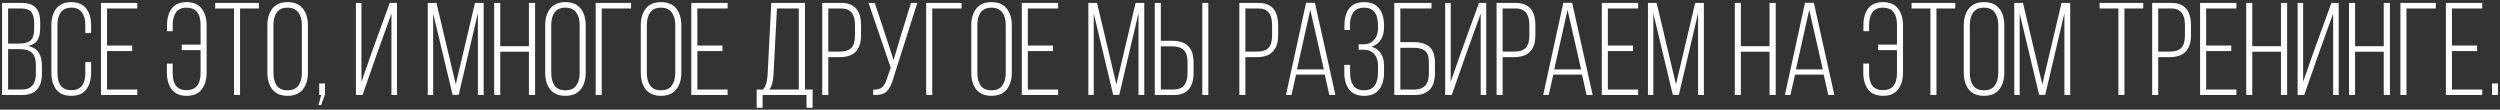 <?xml version="1.0" encoding="UTF-8"?> <svg xmlns="http://www.w3.org/2000/svg" width="684" height="30" viewBox="0 0 684 30" fill="none"><rect x="0" y="0" width="684" height="30" fill="#333333" stroke="none"/> <path d="M0.561 0.8H5.853C7.701 0.8 9.021 1.244 9.813 2.132C10.605 3.02 11.001 4.364 11.001 6.164V7.604C11.001 9.044 10.749 10.172 10.245 10.988C9.765 11.78 8.913 12.308 7.689 12.572C10.209 13.076 11.469 14.876 11.469 17.972V20.168C11.469 24.056 9.633 26 5.961 26H0.561V0.8ZM2.217 11.924H5.025C6.561 11.924 7.665 11.648 8.337 11.096C9.009 10.52 9.345 9.464 9.345 7.928V6.308C9.345 4.94 9.081 3.932 8.553 3.284C8.025 2.636 7.113 2.312 5.817 2.312H2.217V11.924ZM2.217 24.488H5.961C8.529 24.488 9.813 23.036 9.813 20.132V17.864C9.813 16.256 9.453 15.116 8.733 14.444C8.013 13.772 6.885 13.436 5.349 13.436H2.217V24.488ZM15.391 2.348C16.279 1.172 17.647 0.584 19.495 0.584C21.343 0.584 22.711 1.172 23.599 2.348C24.487 3.5 24.931 5.036 24.931 6.956V9.044H23.347V6.848C23.347 5.408 23.035 4.256 22.411 3.392C21.811 2.528 20.851 2.096 19.531 2.096C18.211 2.096 17.239 2.528 16.615 3.392C16.015 4.256 15.715 5.408 15.715 6.848V19.952C15.715 23.096 16.987 24.668 19.531 24.668C22.075 24.668 23.347 23.096 23.347 19.952V16.964H24.931V19.844C24.931 21.764 24.487 23.312 23.599 24.488C22.711 25.64 21.343 26.216 19.495 26.216C17.647 26.216 16.279 25.64 15.391 24.488C14.503 23.312 14.059 21.764 14.059 19.844V6.956C14.059 5.036 14.503 3.5 15.391 2.348ZM29.287 12.464H36.163V13.976H29.287V24.488H37.567V26H27.631V0.8H37.567V2.312H29.287V12.464ZM51.098 0.584C52.922 0.584 54.278 1.172 55.166 2.348C56.078 3.5 56.534 5.036 56.534 6.956V19.844C56.534 21.764 56.078 23.312 55.166 24.488C54.278 25.64 52.922 26.216 51.098 26.216C49.25 26.216 47.882 25.64 46.994 24.488C46.106 23.312 45.662 21.764 45.662 19.844V17.396H47.246V19.952C47.246 23.096 48.506 24.668 51.026 24.668C53.594 24.668 54.878 23.096 54.878 19.952V13.724H49.73V12.212H54.878V6.848C54.878 3.68 53.594 2.096 51.026 2.096C49.73 2.096 48.77 2.528 48.146 3.392C47.546 4.256 47.246 5.408 47.246 6.848V8.54H45.698V6.956C45.698 5.012 46.13 3.464 46.994 2.312C47.882 1.16 49.25 0.584 51.098 0.584ZM65.679 26H64.023V2.312H58.875V0.8H70.827V2.312H65.679V26ZM73.156 19.844V6.956C73.156 5.036 73.612 3.5 74.524 2.348C75.46 1.172 76.84 0.584 78.664 0.584C80.536 0.584 81.928 1.16 82.84 2.312C83.776 3.464 84.244 5.012 84.244 6.956V19.844C84.244 21.788 83.776 23.336 82.84 24.488C81.928 25.64 80.536 26.216 78.664 26.216C76.84 26.216 75.46 25.64 74.524 24.488C73.612 23.312 73.156 21.764 73.156 19.844ZM74.812 6.848V19.952C74.812 21.416 75.124 22.58 75.748 23.444C76.372 24.284 77.344 24.704 78.664 24.704C80.008 24.704 80.992 24.284 81.616 23.444C82.264 22.58 82.588 21.416 82.588 19.952V6.848C82.588 5.384 82.264 4.232 81.616 3.392C80.992 2.528 80.008 2.096 78.664 2.096C77.344 2.096 76.372 2.528 75.748 3.392C75.124 4.232 74.812 5.384 74.812 6.848ZM87.155 28.736L87.875 26H87.335V22.832H88.919V25.856L87.875 28.736H87.155ZM107.101 3.716L103.285 14.3L99.181 26H97.381V0.8H98.893V22.364L101.809 14.048L106.633 0.8H108.613V26H107.101V3.716ZM130.75 3.608L125.494 25.964H123.838L118.51 3.68V26H117.034V0.8H119.41L124.702 23.084L129.958 0.8H132.334V26H130.75V3.608ZM144.714 14.156H136.866V26H135.21V0.8H136.866V12.644H144.714V0.8H146.406V26H144.714V14.156ZM149.164 19.844V6.956C149.164 5.036 149.62 3.5 150.532 2.348C151.468 1.172 152.848 0.584 154.672 0.584C156.544 0.584 157.936 1.16 158.848 2.312C159.784 3.464 160.252 5.012 160.252 6.956V19.844C160.252 21.788 159.784 23.336 158.848 24.488C157.936 25.64 156.544 26.216 154.672 26.216C152.848 26.216 151.468 25.64 150.532 24.488C149.62 23.312 149.164 21.764 149.164 19.844ZM150.82 6.848V19.952C150.82 21.416 151.132 22.58 151.756 23.444C152.38 24.284 153.352 24.704 154.672 24.704C156.016 24.704 157 24.284 157.624 23.444C158.272 22.58 158.596 21.416 158.596 19.952V6.848C158.596 5.384 158.272 4.232 157.624 3.392C157 2.528 156.016 2.096 154.672 2.096C153.352 2.096 152.38 2.528 151.756 3.392C151.132 4.232 150.82 5.384 150.82 6.848ZM172.667 2.312H164.639V26H162.983V0.8H172.667V2.312ZM175.32 19.844V6.956C175.32 5.036 175.776 3.5 176.688 2.348C177.624 1.172 179.004 0.584 180.828 0.584C182.7 0.584 184.092 1.16 185.004 2.312C185.94 3.464 186.408 5.012 186.408 6.956V19.844C186.408 21.788 185.94 23.336 185.004 24.488C184.092 25.64 182.7 26.216 180.828 26.216C179.004 26.216 177.624 25.64 176.688 24.488C175.776 23.312 175.32 21.764 175.32 19.844ZM176.976 6.848V19.952C176.976 21.416 177.288 22.58 177.912 23.444C178.536 24.284 179.508 24.704 180.828 24.704C182.172 24.704 183.156 24.284 183.78 23.444C184.428 22.58 184.752 21.416 184.752 19.952V6.848C184.752 5.384 184.428 4.232 183.78 3.392C183.156 2.528 182.172 2.096 180.828 2.096C179.508 2.096 178.536 2.528 177.912 3.392C177.288 4.232 176.976 5.384 176.976 6.848ZM190.795 12.464H197.671V13.976H190.795V24.488H199.075V26H189.139V0.8H199.075V2.312H190.795V12.464ZM222.326 29.492H220.67V26H208.646V29.492H207.026V24.488H208.754C209.498 23.696 209.918 22.352 210.014 20.456L211.022 0.8H220.238V24.488H222.326V29.492ZM212.57 2.312L211.634 20.456C211.514 22.424 211.118 23.768 210.446 24.488H218.546V2.312H212.57ZM224.963 0.8H230.183C233.783 0.8 235.583 2.84 235.583 6.92V9.656C235.583 13.64 233.639 15.632 229.751 15.632H226.619V26H224.963V0.8ZM226.619 14.12H229.751C231.215 14.12 232.271 13.784 232.919 13.112C233.591 12.416 233.927 11.3 233.927 9.764V6.812C233.927 3.812 232.679 2.312 230.183 2.312H226.619V14.12ZM250.965 0.8L244.449 21.32C243.993 23 243.381 24.224 242.613 24.992C241.845 25.736 240.609 26.072 238.905 26V24.524C240.009 24.548 240.825 24.332 241.353 23.876C241.881 23.396 242.313 22.628 242.649 21.572L243.693 18.512L237.645 0.8H239.337L242.289 9.692L244.485 16.424L246.501 9.656L249.237 0.8H250.965ZM263.089 2.312H255.061V26H253.405V0.8H263.089V2.312ZM265.742 19.844V6.956C265.742 5.036 266.198 3.5 267.11 2.348C268.046 1.172 269.426 0.584 271.25 0.584C273.122 0.584 274.514 1.16 275.426 2.312C276.362 3.464 276.83 5.012 276.83 6.956V19.844C276.83 21.788 276.362 23.336 275.426 24.488C274.514 25.64 273.122 26.216 271.25 26.216C269.426 26.216 268.046 25.64 267.11 24.488C266.198 23.312 265.742 21.764 265.742 19.844ZM267.398 6.848V19.952C267.398 21.416 267.71 22.58 268.334 23.444C268.958 24.284 269.93 24.704 271.25 24.704C272.594 24.704 273.578 24.284 274.202 23.444C274.85 22.58 275.174 21.416 275.174 19.952V6.848C275.174 5.384 274.85 4.232 274.202 3.392C273.578 2.528 272.594 2.096 271.25 2.096C269.93 2.096 268.958 2.528 268.334 3.392C267.71 4.232 267.398 5.384 267.398 6.848ZM281.217 12.464H288.093V13.976H281.217V24.488H289.497V26H279.561V0.8H289.497V2.312H281.217V12.464ZM311.488 3.608L306.232 25.964H304.576L299.248 3.68V26H297.772V0.8H300.148L305.44 23.084L310.696 0.8H313.072V26H311.488V3.608ZM317.604 11.168H320.7C322.692 11.168 324.168 11.66 325.128 12.644C326.088 13.628 326.568 15.128 326.568 17.144V19.88C326.568 23.96 324.756 26 321.132 26H315.948V0.8H317.604V11.168ZM328.944 0.8H330.6V26H328.944V0.8ZM317.604 24.488H321.132C323.652 24.488 324.912 22.988 324.912 19.988V17.036C324.912 15.5 324.576 14.396 323.904 13.724C323.232 13.028 322.164 12.68 320.7 12.68H317.604V24.488ZM339.081 0.8H344.301C347.901 0.8 349.701 2.84 349.701 6.92V9.656C349.701 13.64 347.757 15.632 343.869 15.632H340.737V26H339.081V0.8ZM340.737 14.12H343.869C345.333 14.12 346.389 13.784 347.037 13.112C347.709 12.416 348.045 11.3 348.045 9.764V6.812C348.045 3.812 346.797 2.312 344.301 2.312H340.737V14.12ZM362.454 20.42H354.606L353.346 26H351.834L357.342 0.764H359.754L365.37 26H363.714L362.454 20.42ZM358.494 2.672L354.858 18.98H362.202L358.494 2.672ZM369.134 2.312C370.022 1.16 371.39 0.584 373.238 0.584C375.086 0.584 376.454 1.16 377.342 2.312C378.23 3.464 378.674 5.012 378.674 6.956V7.604C378.674 8.852 378.374 9.944 377.774 10.88C377.174 11.792 376.334 12.428 375.254 12.788C376.382 13.1 377.234 13.712 377.81 14.624C378.386 15.536 378.674 16.628 378.674 17.9V19.844C378.674 21.788 378.23 23.336 377.342 24.488C376.454 25.64 375.086 26.216 373.238 26.216C371.39 26.216 370.022 25.64 369.134 24.488C368.246 23.336 367.802 21.788 367.802 19.844V17.756H369.386V19.952C369.386 21.392 369.686 22.544 370.286 23.408C370.91 24.272 371.882 24.704 373.202 24.704C375.746 24.704 377.018 23.072 377.018 19.808V17.864C377.018 16.568 376.67 15.536 375.974 14.768C375.278 14 374.33 13.616 373.13 13.616H371.726V12.104H373.238C374.342 12.104 375.242 11.708 375.938 10.916C376.658 10.1 377.018 9.104 377.018 7.928V6.992C377.018 3.728 375.746 2.096 373.202 2.096C371.882 2.096 370.91 2.528 370.286 3.392C369.662 4.232 369.35 5.384 369.35 6.848V8.216H367.838V6.92C367.838 4.976 368.27 3.44 369.134 2.312ZM383.135 11.528H386.735C388.727 11.528 390.203 11.972 391.163 12.86C392.123 13.748 392.603 15.176 392.603 17.144V19.988C392.603 23.996 390.743 26 387.023 26H381.479V0.8H391.667V2.312H383.135V11.528ZM383.135 24.488H387.023C389.639 24.488 390.947 23.024 390.947 20.096V17.036C390.947 15.548 390.611 14.516 389.939 13.94C389.267 13.364 388.199 13.076 386.735 13.076H383.135V24.488ZM405.121 3.716L401.305 14.3L397.201 26H395.401V0.8H396.913V22.364L399.829 14.048L404.653 0.8H406.633V26H405.121V3.716ZM409.463 0.8H414.683C418.283 0.8 420.083 2.84 420.083 6.92V9.656C420.083 13.64 418.139 15.632 414.251 15.632H411.119V26H409.463V0.8ZM411.119 14.12H414.251C415.715 14.12 416.771 13.784 417.419 13.112C418.091 12.416 418.427 11.3 418.427 9.764V6.812C418.427 3.812 417.179 2.312 414.683 2.312H411.119V14.12ZM432.837 20.42H424.989L423.729 26H422.217L427.725 0.764H430.137L435.753 26H434.097L432.837 20.42ZM428.877 2.672L425.241 18.98H432.585L428.877 2.672ZM439.912 12.464H446.788V13.976H439.912V24.488H448.192V26H438.256V0.8H448.192V2.312H439.912V12.464ZM464.594 3.608L459.338 25.964H457.682L452.354 3.68V26H450.878V0.8H453.254L458.546 23.084L463.802 0.8H466.178V26H464.594V3.608ZM484.147 14.156H476.299V26H474.643V0.8H476.299V12.644H484.147V0.8H485.839V26H484.147V14.156ZM498.966 20.42H491.118L489.858 26H488.346L493.854 0.764H496.266L501.882 26H500.226L498.966 20.42ZM495.006 2.672L491.37 18.98H498.714L495.006 2.672ZM515.231 0.584C517.055 0.584 518.411 1.172 519.299 2.348C520.211 3.5 520.667 5.036 520.667 6.956V19.844C520.667 21.764 520.211 23.312 519.299 24.488C518.411 25.64 517.055 26.216 515.231 26.216C513.383 26.216 512.015 25.64 511.127 24.488C510.239 23.312 509.795 21.764 509.795 19.844V17.396H511.379V19.952C511.379 23.096 512.639 24.668 515.159 24.668C517.727 24.668 519.011 23.096 519.011 19.952V13.724H513.863V12.212H519.011V6.848C519.011 3.68 517.727 2.096 515.159 2.096C513.863 2.096 512.903 2.528 512.279 3.392C511.679 4.256 511.379 5.408 511.379 6.848V8.54H509.831V6.956C509.831 5.012 510.263 3.464 511.127 2.312C512.015 1.16 513.383 0.584 515.231 0.584ZM529.812 26H528.156V2.312H523.008V0.8H534.96V2.312H529.812V26ZM537.289 19.844V6.956C537.289 5.036 537.745 3.5 538.657 2.348C539.593 1.172 540.973 0.584 542.797 0.584C544.669 0.584 546.061 1.16 546.973 2.312C547.909 3.464 548.377 5.012 548.377 6.956V19.844C548.377 21.788 547.909 23.336 546.973 24.488C546.061 25.64 544.669 26.216 542.797 26.216C540.973 26.216 539.593 25.64 538.657 24.488C537.745 23.312 537.289 21.764 537.289 19.844ZM538.945 6.848V19.952C538.945 21.416 539.257 22.58 539.881 23.444C540.505 24.284 541.477 24.704 542.797 24.704C544.141 24.704 545.125 24.284 545.749 23.444C546.397 22.58 546.721 21.416 546.721 19.952V6.848C546.721 5.384 546.397 4.232 545.749 3.392C545.125 2.528 544.141 2.096 542.797 2.096C541.477 2.096 540.505 2.528 539.881 3.392C539.257 4.232 538.945 5.384 538.945 6.848ZM564.824 3.608L559.568 25.964H557.912L552.584 3.68V26H551.108V0.8H553.484L558.776 23.084L564.032 0.8H566.408V26H564.824V3.608ZM581.246 26H579.59V2.312H574.442V0.8H586.394V2.312H581.246V26ZM588.831 0.8H594.051C597.651 0.8 599.451 2.84 599.451 6.92V9.656C599.451 13.64 597.507 15.632 593.619 15.632H590.487V26H588.831V0.8ZM590.487 14.12H593.619C595.083 14.12 596.139 13.784 596.787 13.112C597.459 12.416 597.795 11.3 597.795 9.764V6.812C597.795 3.812 596.547 2.312 594.051 2.312H590.487V14.12ZM603.6 12.464H610.476V13.976H603.6V24.488H611.88V26H601.944V0.8H611.88V2.312H603.6V12.464ZM624.069 14.156H616.221V26H614.565V0.8H616.221V12.644H624.069V0.8H625.761V26H624.069V14.156ZM638.348 3.716L634.532 14.3L630.428 26H628.628V0.8H630.14V22.364L633.056 14.048L637.88 0.8H639.86V26H638.348V3.716ZM652.194 14.156H644.346V26H642.69V0.8H644.346V12.644H652.194V0.8H653.886V26H652.194V14.156ZM666.437 2.312H658.409V26H656.753V0.8H666.437V2.312ZM670.854 12.464H677.73V13.976H670.854V24.488H679.134V26H669.198V0.8H679.134V2.312H670.854V12.464ZM681.819 22.832H683.439V26H681.819V22.832Z" fill="white"></path> </svg> 